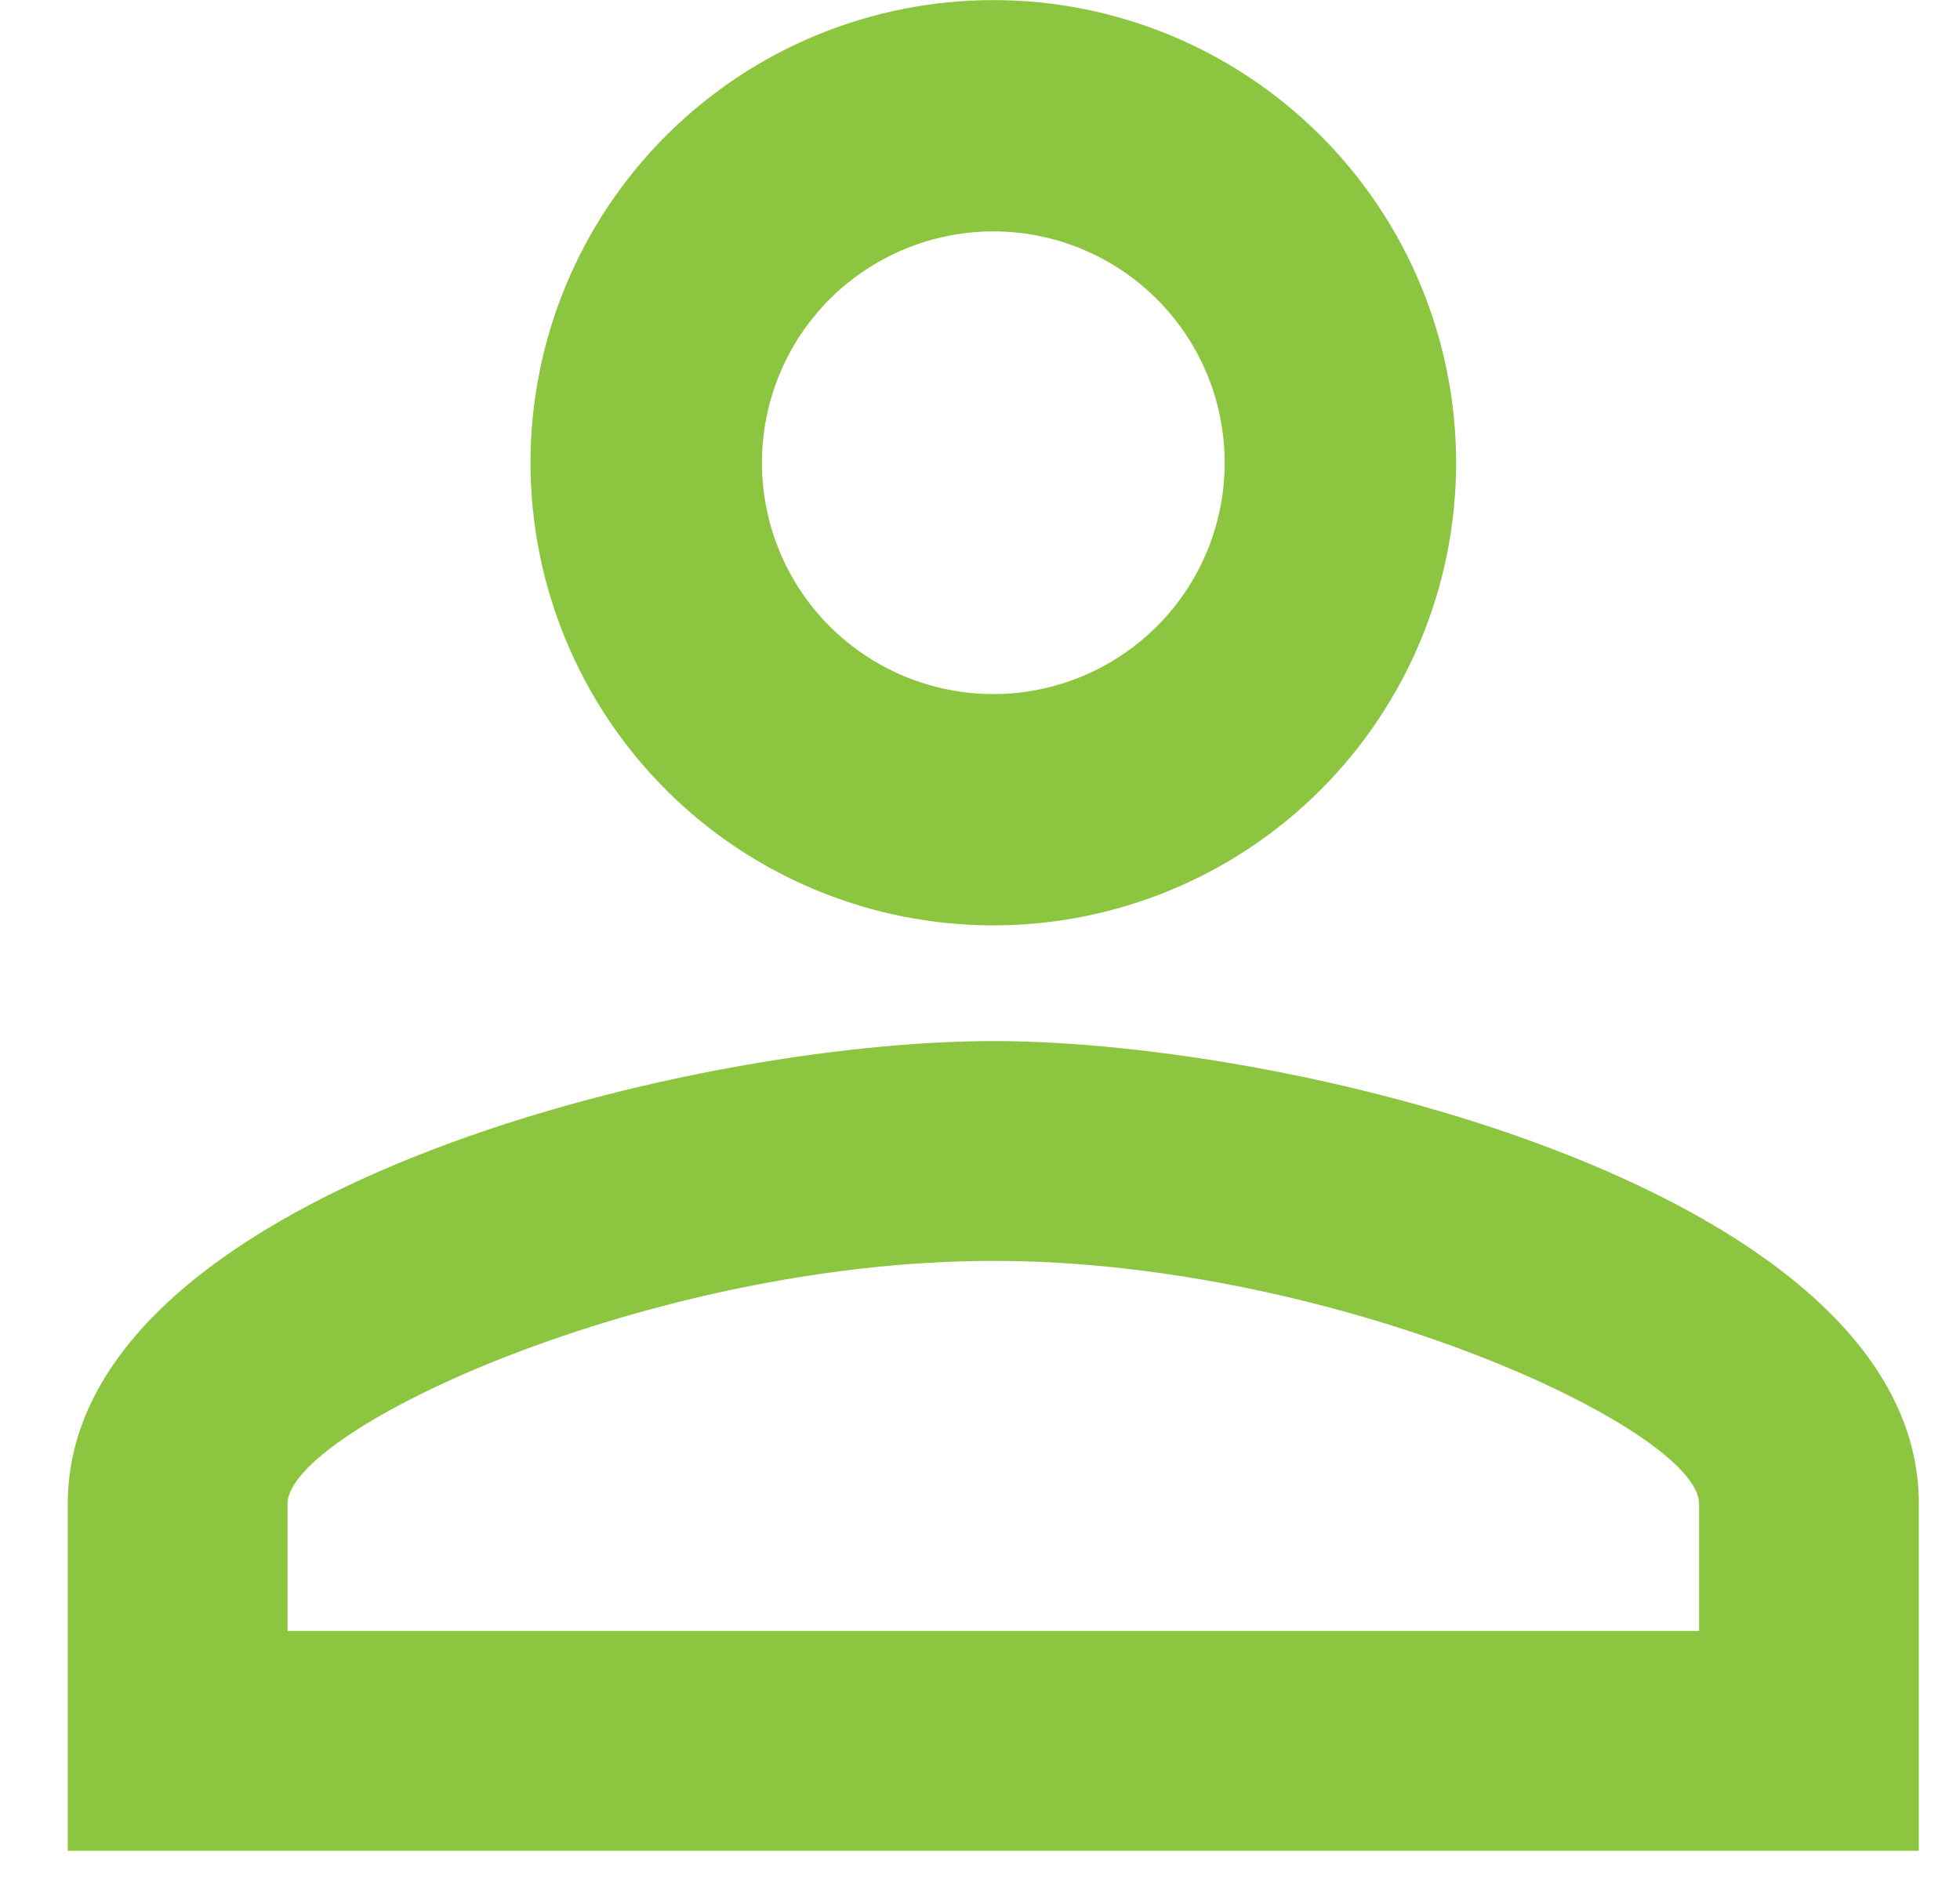 <svg width="24" height="23" viewBox="0 0 24 23" fill="none" xmlns="http://www.w3.org/2000/svg">
<path d="M12.163 0.001C13.666 0.001 15.107 0.598 16.17 1.661C17.233 2.723 17.83 4.165 17.83 5.668C17.83 7.171 17.233 8.612 16.17 9.675C15.107 10.737 13.666 11.334 12.163 11.334C10.66 11.334 9.219 10.737 8.156 9.675C7.093 8.612 6.496 7.171 6.496 5.668C6.496 4.165 7.093 2.723 8.156 1.661C9.219 0.598 10.66 0.001 12.163 0.001ZM12.163 2.834C11.412 2.834 10.691 3.133 10.159 3.664C9.628 4.196 9.33 4.916 9.33 5.668C9.33 6.419 9.628 7.14 10.159 7.671C10.691 8.202 11.412 8.501 12.163 8.501C12.914 8.501 13.635 8.202 14.166 7.671C14.698 7.14 14.996 6.419 14.996 5.668C14.996 4.916 14.698 4.196 14.166 3.664C13.635 3.133 12.914 2.834 12.163 2.834ZM12.163 12.751C15.945 12.751 23.496 14.635 23.496 18.418V22.668H0.83V18.418C0.83 14.635 8.38 12.751 12.163 12.751ZM12.163 15.443C7.955 15.443 3.521 17.511 3.521 18.418V19.976H20.805V18.418C20.805 17.511 16.37 15.443 12.163 15.443Z" fill="#8CC540"/>
</svg>

